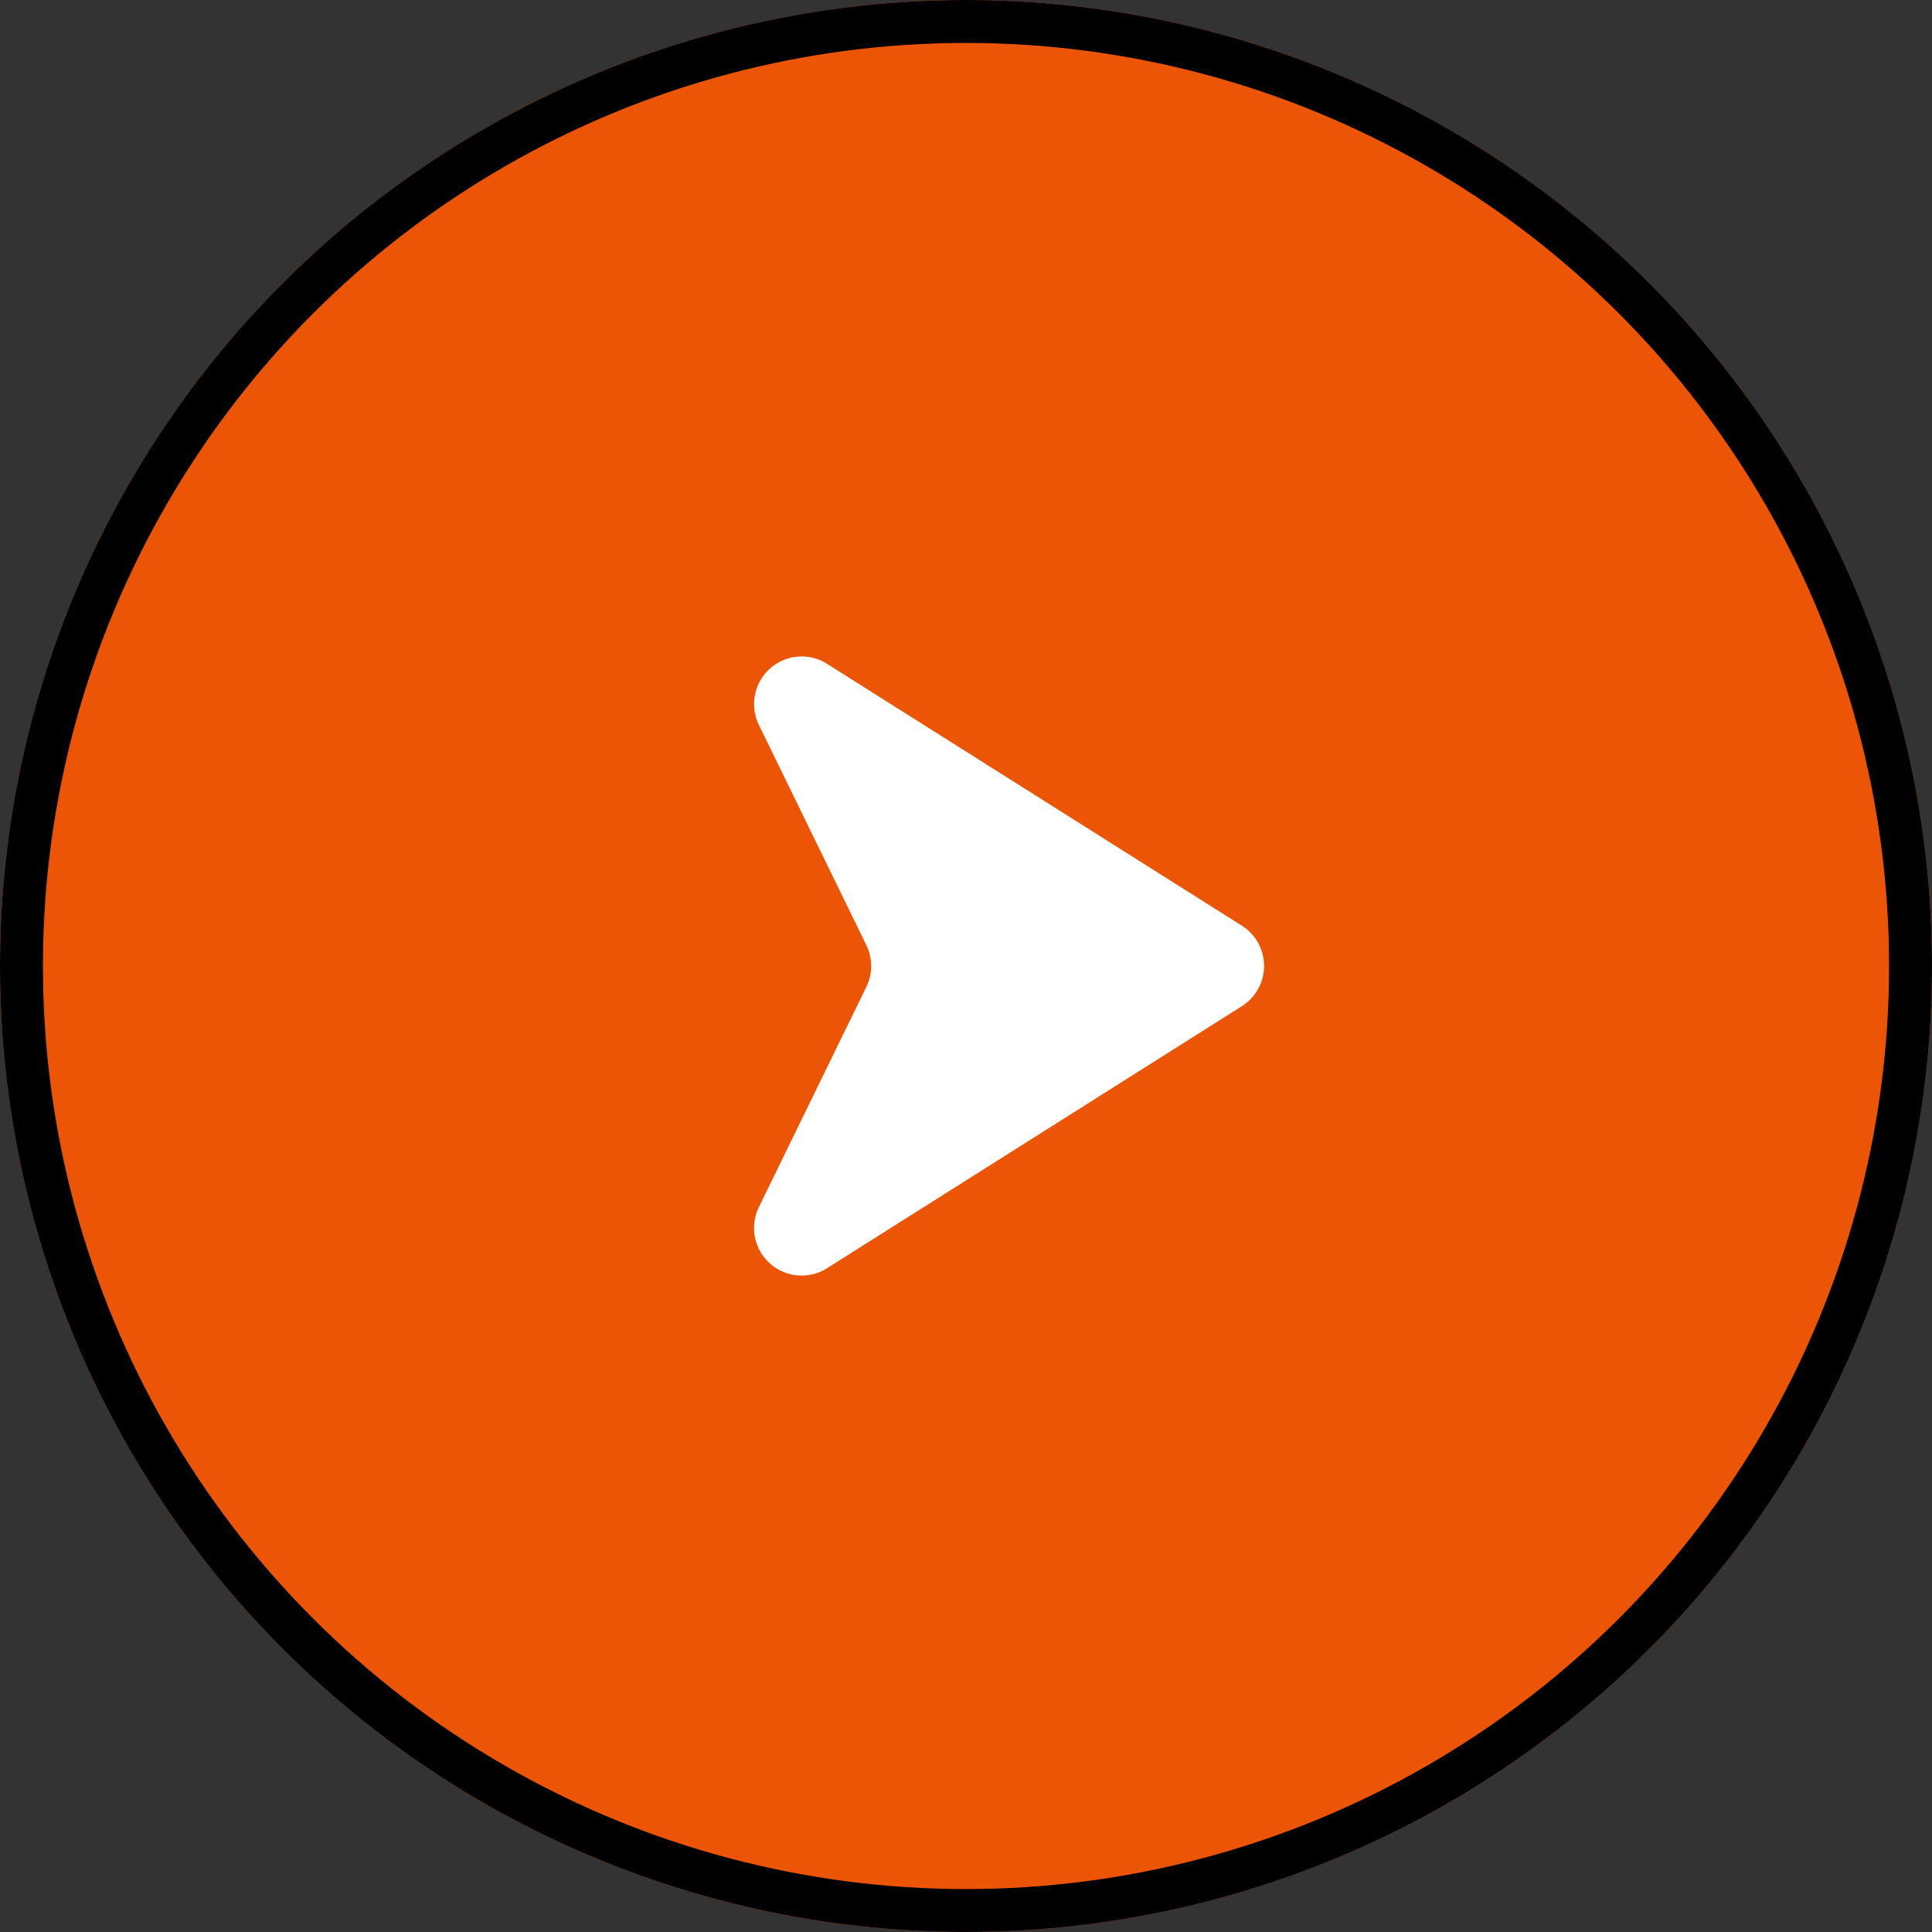 <svg id="グループ_406" data-name="グループ 406" xmlns="http://www.w3.org/2000/svg" xmlns:xlink="http://www.w3.org/1999/xlink" width="90" height="90" viewBox="0 0 90 90">
  <rect x="0" y="0" width="90" height="90" fill="#333333" stroke="none"/>
  <defs>
    <clipPath id="clip-path">
      <rect id="長方形_41" data-name="長方形 41" width="23.77" height="28.866" fill="#fff"/>
    </clipPath>
  </defs>
  <g id="楕円形_1" data-name="楕円形 1" fill="#eb5505" stroke="#000" stroke-width="2">
    <circle cx="45" cy="45" r="45" stroke="none"/>
    <circle cx="45" cy="45" r="44" fill="none"/>
  </g>
  <g id="グループ_117" data-name="グループ 117" transform="translate(59.139 33.821) rotate(90)">
    <g id="グループ_86" data-name="グループ 86" transform="translate(-3.253 24.024) rotate(-90)" clip-path="url(#clip-path)">
      <path id="パス_512" data-name="パス 512" d="M.236,25.665l5.007-10.26a2.213,2.213,0,0,0,0-1.944L.236,3.2A2.217,2.217,0,0,1,3.412.355l19.325,12.2a2.216,2.216,0,0,1,0,3.748L3.412,28.511A2.217,2.217,0,0,1,.236,25.665" transform="translate(0 0)" fill="#fff"/>
    </g>
  </g>
</svg>
